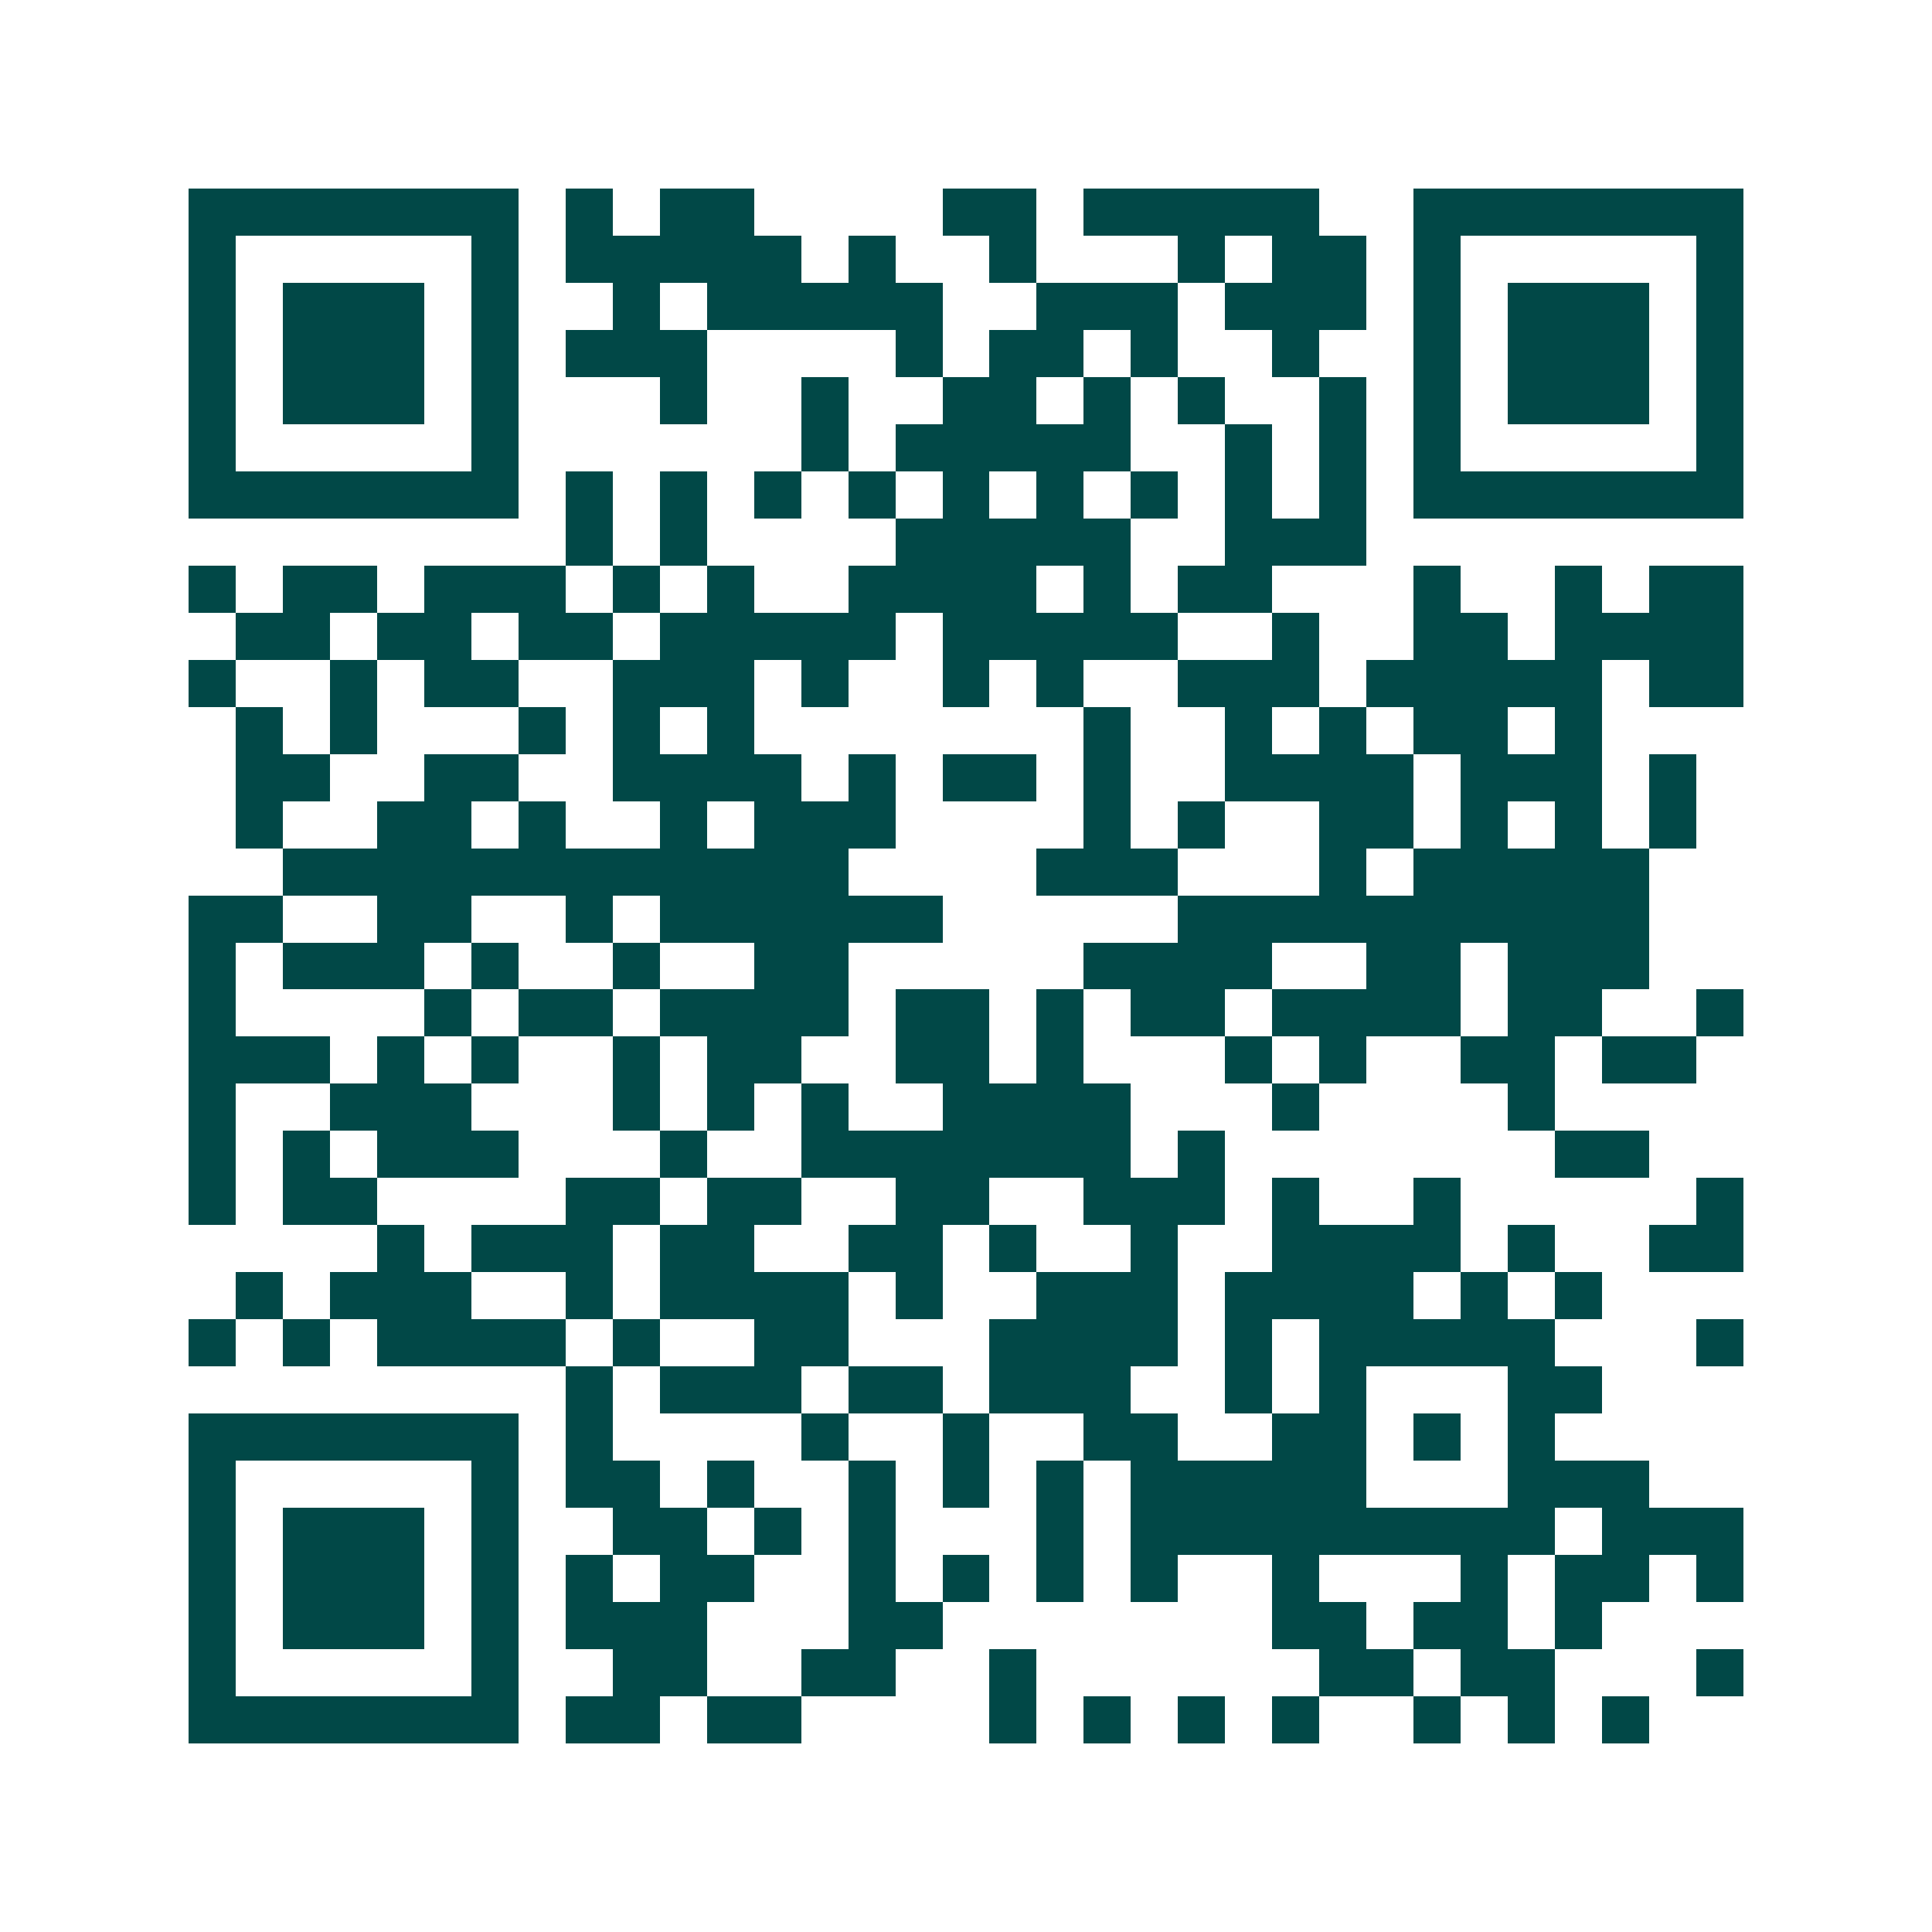 <svg xmlns="http://www.w3.org/2000/svg" width="200" height="200" viewBox="0 0 41 41" shape-rendering="crispEdges"><path fill="#ffffff" d="M0 0h41v41H0z"/><path stroke="#014847" d="M4 4.5h7m1 0h1m1 0h2m4 0h2m1 0h5m2 0h7M4 5.5h1m5 0h1m1 0h5m1 0h1m2 0h1m3 0h1m1 0h2m1 0h1m5 0h1M4 6.5h1m1 0h3m1 0h1m2 0h1m1 0h5m2 0h3m1 0h3m1 0h1m1 0h3m1 0h1M4 7.5h1m1 0h3m1 0h1m1 0h3m4 0h1m1 0h2m1 0h1m2 0h1m2 0h1m1 0h3m1 0h1M4 8.5h1m1 0h3m1 0h1m3 0h1m2 0h1m2 0h2m1 0h1m1 0h1m2 0h1m1 0h1m1 0h3m1 0h1M4 9.5h1m5 0h1m6 0h1m1 0h5m2 0h1m1 0h1m1 0h1m5 0h1M4 10.5h7m1 0h1m1 0h1m1 0h1m1 0h1m1 0h1m1 0h1m1 0h1m1 0h1m1 0h1m1 0h7M12 11.5h1m1 0h1m4 0h5m2 0h3M4 12.5h1m1 0h2m1 0h3m1 0h1m1 0h1m2 0h4m1 0h1m1 0h2m3 0h1m2 0h1m1 0h2M5 13.5h2m1 0h2m1 0h2m1 0h5m1 0h5m2 0h1m2 0h2m1 0h4M4 14.5h1m2 0h1m1 0h2m2 0h3m1 0h1m2 0h1m1 0h1m2 0h3m1 0h5m1 0h2M5 15.5h1m1 0h1m3 0h1m1 0h1m1 0h1m7 0h1m2 0h1m1 0h1m1 0h2m1 0h1M5 16.5h2m2 0h2m2 0h4m1 0h1m1 0h2m1 0h1m2 0h4m1 0h3m1 0h1M5 17.5h1m2 0h2m1 0h1m2 0h1m1 0h3m4 0h1m1 0h1m2 0h2m1 0h1m1 0h1m1 0h1M6 18.5h12m4 0h3m3 0h1m1 0h5M4 19.5h2m2 0h2m2 0h1m1 0h6m5 0h10M4 20.5h1m1 0h3m1 0h1m2 0h1m2 0h2m5 0h4m2 0h2m1 0h3M4 21.5h1m4 0h1m1 0h2m1 0h4m1 0h2m1 0h1m1 0h2m1 0h4m1 0h2m2 0h1M4 22.5h3m1 0h1m1 0h1m2 0h1m1 0h2m2 0h2m1 0h1m3 0h1m1 0h1m2 0h2m1 0h2M4 23.5h1m2 0h3m3 0h1m1 0h1m1 0h1m2 0h4m3 0h1m4 0h1M4 24.5h1m1 0h1m1 0h3m3 0h1m2 0h7m1 0h1m7 0h2M4 25.5h1m1 0h2m4 0h2m1 0h2m2 0h2m2 0h3m1 0h1m2 0h1m5 0h1M8 26.5h1m1 0h3m1 0h2m2 0h2m1 0h1m2 0h1m2 0h4m1 0h1m2 0h2M5 27.5h1m1 0h3m2 0h1m1 0h4m1 0h1m2 0h3m1 0h4m1 0h1m1 0h1M4 28.5h1m1 0h1m1 0h4m1 0h1m2 0h2m3 0h4m1 0h1m1 0h5m3 0h1M12 29.5h1m1 0h3m1 0h2m1 0h3m2 0h1m1 0h1m3 0h2M4 30.5h7m1 0h1m4 0h1m2 0h1m2 0h2m2 0h2m1 0h1m1 0h1M4 31.5h1m5 0h1m1 0h2m1 0h1m2 0h1m1 0h1m1 0h1m1 0h5m3 0h3M4 32.5h1m1 0h3m1 0h1m2 0h2m1 0h1m1 0h1m3 0h1m1 0h9m1 0h3M4 33.5h1m1 0h3m1 0h1m1 0h1m1 0h2m2 0h1m1 0h1m1 0h1m1 0h1m2 0h1m3 0h1m1 0h2m1 0h1M4 34.5h1m1 0h3m1 0h1m1 0h3m3 0h2m7 0h2m1 0h2m1 0h1M4 35.5h1m5 0h1m2 0h2m2 0h2m2 0h1m6 0h2m1 0h2m3 0h1M4 36.5h7m1 0h2m1 0h2m4 0h1m1 0h1m1 0h1m1 0h1m2 0h1m1 0h1m1 0h1"/></svg>
